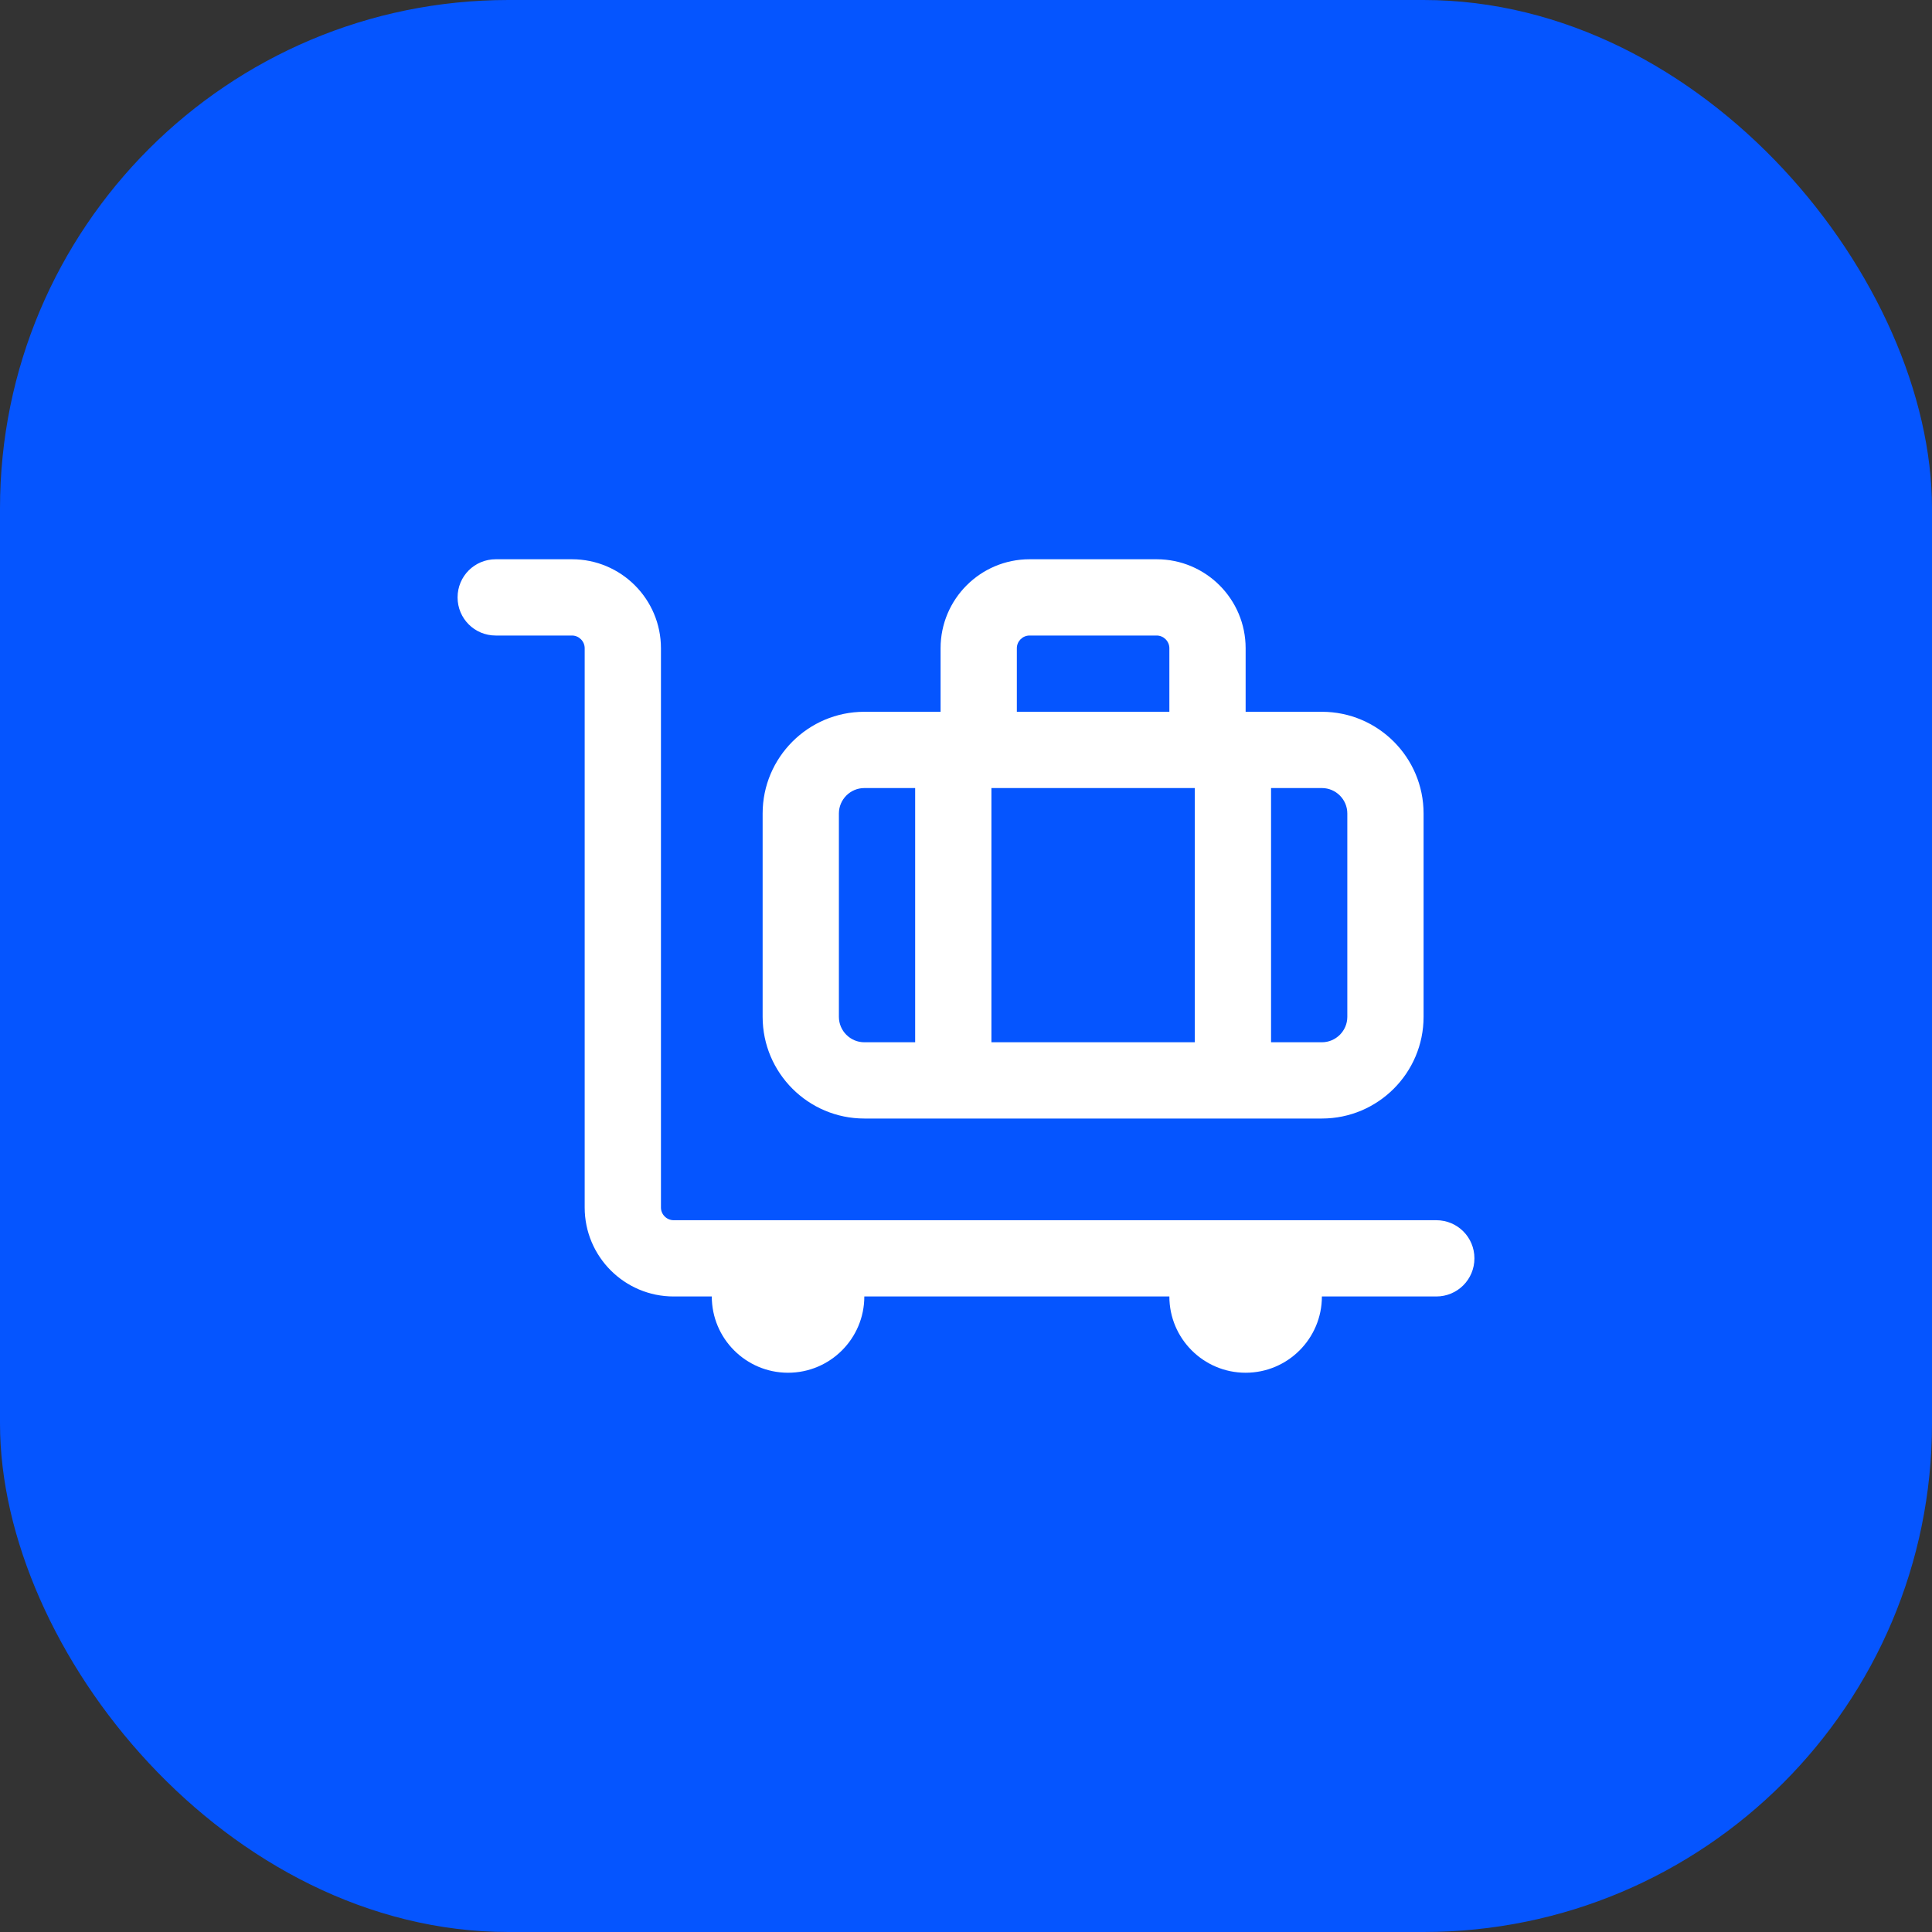 <svg width="38" height="38" viewBox="0 0 38 38" fill="none" xmlns="http://www.w3.org/2000/svg">
<rect x="0" y="0" width="38" height="38" fill="#333333" stroke="none"/>
<rect width="38" height="38" rx="10" fill="#0555FF"/>
<g clip-path="url(#clip0_619_10621)">
<path d="M9 11.75C9 11.334 9.334 11 9.75 11H11.25C12.216 11 13 11.784 13 12.75V23.75C13 23.887 13.113 24 13.25 24H15.5H24.5H28.25C28.666 24 29 24.334 29 24.75C29 25.166 28.666 25.5 28.25 25.5H26C26 26.328 25.328 27 24.5 27C23.672 27 23 26.328 23 25.5H17C17 26.328 16.328 27 15.5 27C14.672 27 14 26.328 14 25.5H13.25C12.284 25.5 11.5 24.716 11.5 23.75V12.75C11.5 12.613 11.387 12.5 11.25 12.5H9.75C9.334 12.5 9 12.166 9 11.75ZM20.25 12.5C20.113 12.5 20 12.613 20 12.75V14H23V12.75C23 12.613 22.887 12.5 22.75 12.5H20.25ZM24.5 14H26C27.103 14 28 14.897 28 16V20C28 21.103 27.103 22 26 22H17C15.897 22 15 21.103 15 20V16C15 14.897 15.897 14 17 14H18.5V12.75C18.5 11.784 19.284 11 20.25 11H22.75C23.716 11 24.5 11.784 24.5 12.75V14ZM17 15.5C16.725 15.5 16.5 15.725 16.5 16V20C16.5 20.275 16.725 20.5 17 20.5H18V15.5H17ZM19.5 15.5V20.5H23.5V15.5H19.5ZM26 20.5C26.275 20.5 26.5 20.275 26.5 20V16C26.5 15.725 26.275 15.5 26 15.5H25V20.5H26Z" fill="white"/>
</g>
<defs>
<clipPath id="clip0_619_10621">
<rect width="20" height="16" fill="white" transform="translate(9 11)"/>
</clipPath>
</defs>
</svg>
